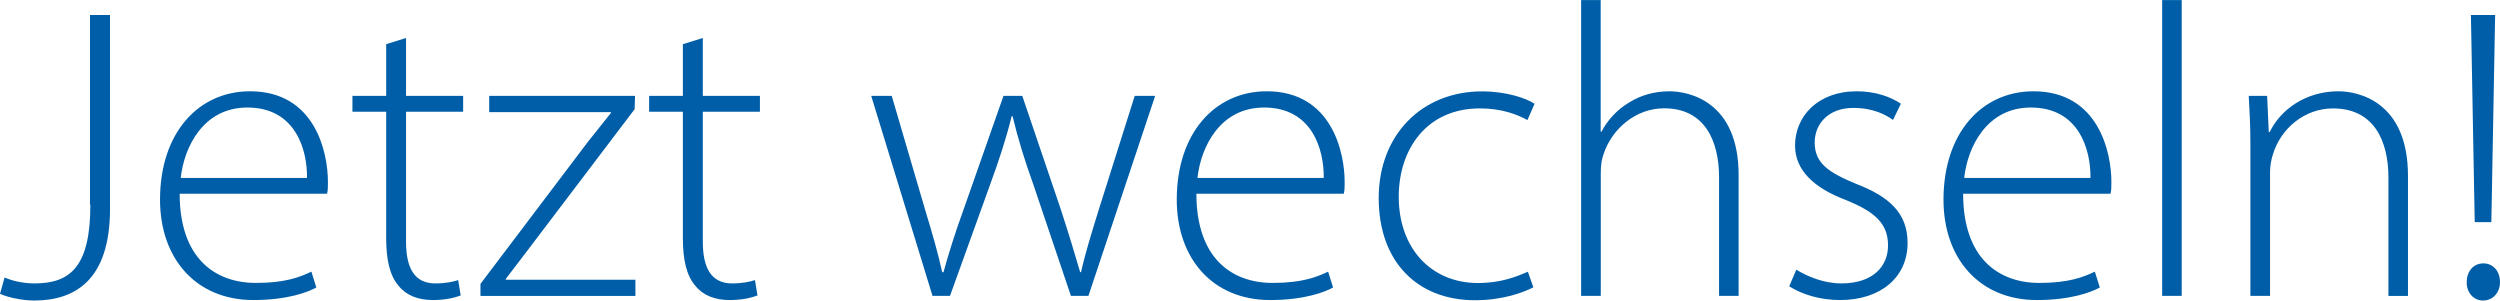 <?xml version="1.0" encoding="UTF-8"?><svg id="uuid-064ed0fc-eb86-4a57-b773-3dac2a31c1cc" xmlns="http://www.w3.org/2000/svg" width="90.66mm" height="10.9mm" xmlns:xlink="http://www.w3.org/1999/xlink" viewBox="0 0 257 30.89"><defs><clipPath id="uuid-4a71a428-46d9-47bf-a541-cb9ee0698819"><rect width="257" height="30.89" fill="none"/></clipPath></defs><g clip-path="url(#uuid-4a71a428-46d9-47bf-a541-cb9ee0698819)" fill="none"><path d="m255.24,30.89c1.07,0,1.76-.86,1.76-1.89,0-1.11-.69-1.93-1.71-1.93s-1.71.81-1.71,1.93c-.04,1.03.69,1.89,1.67,1.89m.86-8.06l.39-21.29h-2.49l.39,21.29h1.71Zm-24.76,7.58h2.01v-12.72c0-.64.13-1.33.3-1.84.81-2.66,3.26-4.71,6.17-4.71,4.24,0,5.7,3.38,5.7,7.11v12.17h2.01v-12.34c0-7.71-5.18-8.7-7.15-8.7-3.38,0-5.96,1.89-7.07,4.2h-.09l-.17-3.73h-1.89c.09,1.63.17,3.04.17,4.93v15.64Zm-9.08,0h2.01V0h-2.01v30.42Zm-20.35-12.12c.34-3.17,2.31-7.24,6.85-7.24,4.97,0,6.17,4.37,6.13,7.24h-12.98Zm15.04,1.63c.09-.34.09-.68.09-1.24,0-2.96-1.29-9.3-8.01-9.3-5.31,0-9.25,4.28-9.25,11.14,0,6.04,3.68,10.32,9.6,10.32,3.6,0,5.7-.86,6.47-1.29l-.51-1.63c-1.16.56-2.7,1.16-5.7,1.16-4.24,0-7.84-2.57-7.84-9.17h15.17Zm-33.03,9.51c1.37.86,3.21,1.41,5.23,1.41,4.2,0,6.94-2.36,6.94-5.87,0-3.13-1.97-4.8-5.31-6.08-2.79-1.16-4.24-2.1-4.24-4.24,0-1.89,1.37-3.56,3.98-3.56,2.06,0,3.38.73,4.07,1.24l.81-1.67c-1.07-.73-2.66-1.28-4.54-1.28-4.03,0-6.34,2.61-6.34,5.57,0,2.48,1.84,4.33,5.23,5.61,2.96,1.2,4.33,2.4,4.33,4.67,0,2.14-1.54,3.9-4.8,3.9-1.84,0-3.51-.73-4.63-1.41l-.73,1.71Zm-21.38.98h2.01v-12.6c0-.81.08-1.41.3-2.01.86-2.57,3.3-4.67,6.21-4.67,4.2,0,5.65,3.38,5.65,7.11v12.17h2.01v-12.42c0-7.63-5.18-8.61-7.11-8.61-1.59,0-3,.43-4.16,1.16-1.24.73-2.23,1.84-2.83,3h-.08V0h-2.01v30.42Zm-5.48-2.48c-1.11.47-2.7,1.16-5.14,1.16-4.75,0-8.14-3.51-8.14-8.87,0-4.84,2.83-9.08,8.35-9.08,2.27,0,3.86.64,4.88,1.2l.73-1.67c-.81-.56-2.87-1.28-5.4-1.28-6.17,0-10.62,4.46-10.62,10.97s3.94,10.5,9.9,10.5c2.96,0,5.1-.86,6-1.33l-.56-1.59Zm-33.97-9.64c.34-3.17,2.31-7.24,6.85-7.24,4.97,0,6.17,4.37,6.13,7.24h-12.98Zm15.04,1.63c.09-.34.09-.68.09-1.24,0-2.96-1.29-9.3-8.01-9.3-5.31,0-9.25,4.28-9.25,11.14,0,6.04,3.68,10.32,9.6,10.32,3.6,0,5.7-.86,6.47-1.29l-.51-1.63c-1.16.56-2.7,1.16-5.7,1.16-4.24,0-7.84-2.57-7.84-9.17h15.17Zm-48.58-10.07l6.3,20.56h1.8l4.11-11.4c.86-2.36,1.63-4.63,2.23-7.07h.09c.56,2.31,1.24,4.54,2.14,7.03l3.86,11.44h1.8l6.86-20.56h-2.1l-3.68,11.65c-.77,2.49-1.41,4.54-1.84,6.47h-.09c-.56-1.93-1.2-4.03-2.01-6.51l-3.94-11.61h-1.93l-4.11,11.7c-.86,2.36-1.54,4.54-2.06,6.43h-.13c-.43-1.97-1.03-4.03-1.76-6.43l-3.43-11.7h-2.1Zm-19.36-5.31v5.31h-3.47v1.63h3.47v13.02c0,2.1.34,3.81,1.29,4.88.77.98,2.01,1.46,3.51,1.46,1.24,0,2.18-.21,2.87-.47l-.26-1.58c-.51.17-1.29.34-2.36.34-2.18,0-3-1.67-3-4.28v-13.37h5.87v-1.63h-5.87V3.9l-2.06.64Zm-20.82,25.88h15.94v-1.67h-13.32v-.09c.73-.99,1.46-1.88,2.19-2.87l11.05-14.57.04-1.37h-14.99v1.67h12.51v.09c-.81,1.03-1.58,1.97-2.36,2.96l-11.05,14.61v1.24Zm-9.68-25.88v5.31h-3.47v1.63h3.47v13.02c0,2.1.34,3.81,1.28,4.88.77.98,2.01,1.46,3.51,1.46,1.24,0,2.18-.21,2.87-.47l-.26-1.58c-.51.17-1.28.34-2.36.34-2.19,0-3-1.67-3-4.28v-13.37h5.87v-1.63h-5.87V3.9l-2.06.64Zm-21.12,13.75c.34-3.17,2.31-7.24,6.85-7.24,4.97,0,6.17,4.37,6.13,7.24h-12.98Zm15.04,1.63c.09-.34.09-.68.09-1.24,0-2.96-1.28-9.3-8.01-9.3-5.31,0-9.25,4.28-9.25,11.14,0,6.04,3.68,10.32,9.6,10.32,3.6,0,5.7-.86,6.47-1.29l-.51-1.63c-1.16.56-2.7,1.16-5.7,1.16-4.24,0-7.84-2.57-7.84-9.17h15.17Zm-24.33,1.11c0,6.38-2.06,8.1-5.74,8.1-1.28,0-2.36-.3-3.08-.6L0,30.2c.73.34,2.23.69,3.51.69,4.16,0,7.8-2.06,7.8-9.43V1.54h-2.06v19.49Z" fill="#005ea8"/></g></svg>